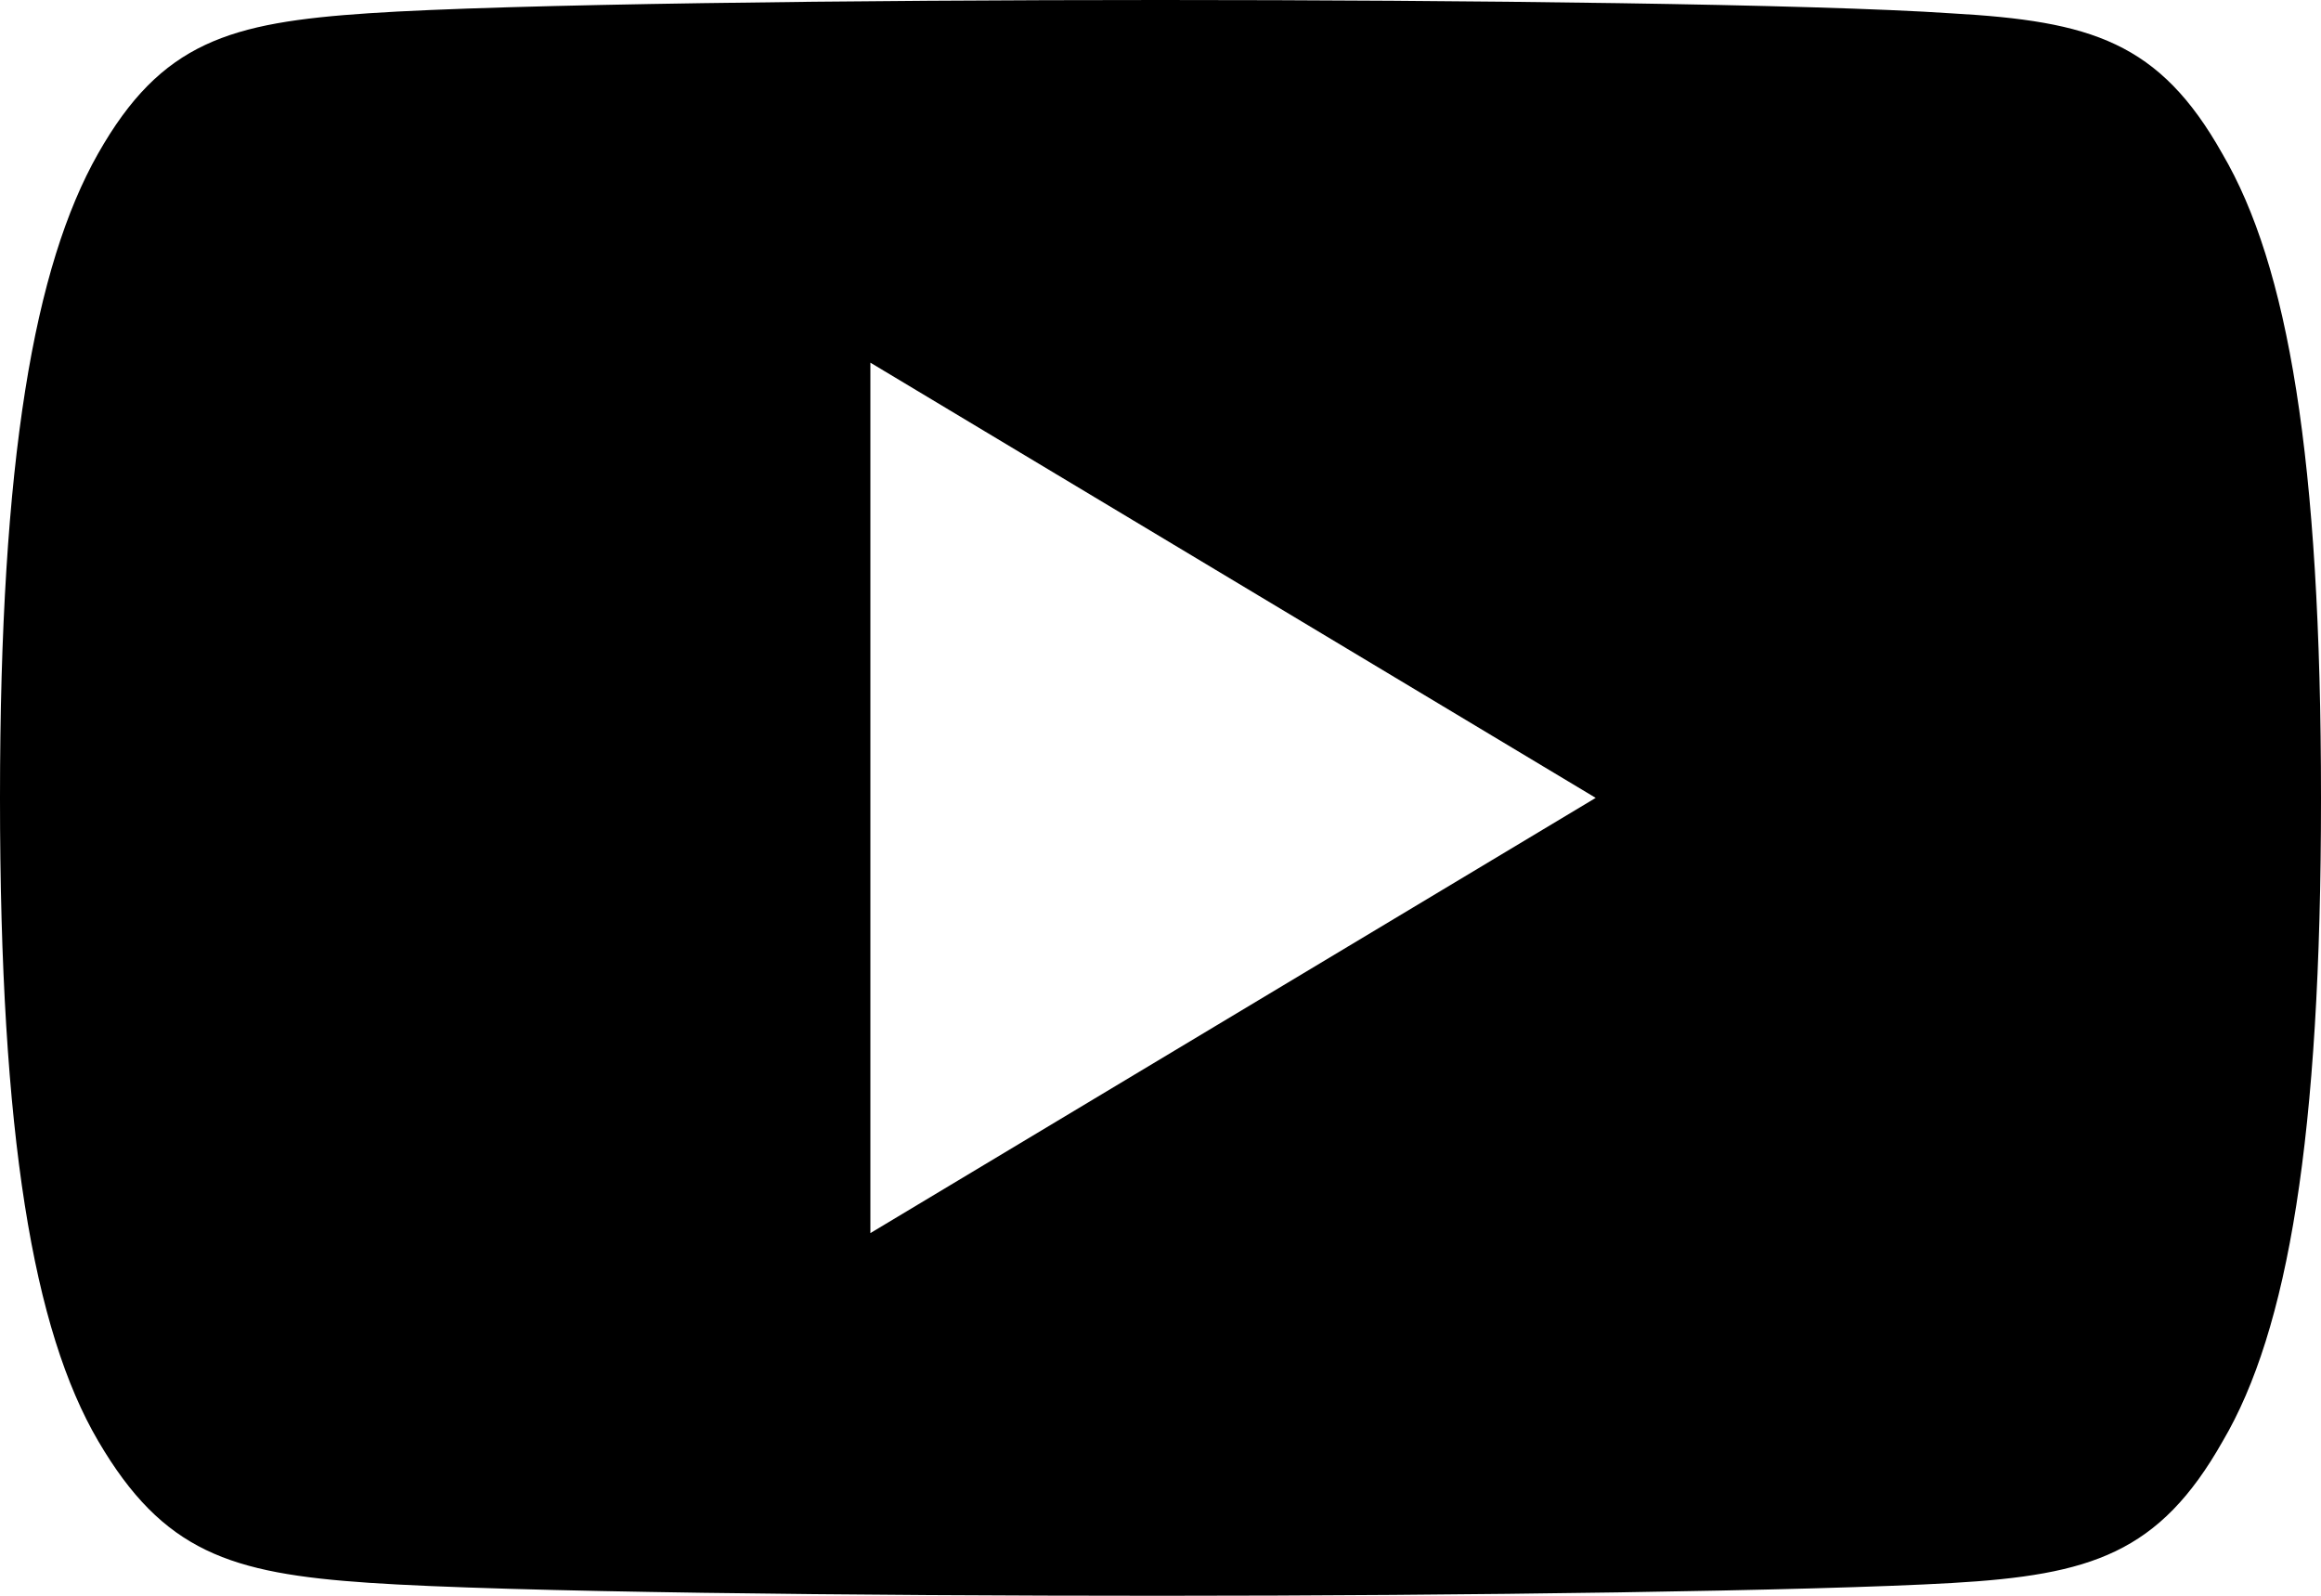 <svg id="youtube" xmlns="http://www.w3.org/2000/svg" width="24" height="16.5" viewBox="0 0 24 16.5">
  <g id="Group_54" data-name="Group 54" transform="translate(0 0)">
    <path id="Path_31" data-name="Path 31" d="M22.98,81.59c-.651-1.158-1.358-1.371-2.8-1.452C18.747,80.041,15.134,80,12,80s-6.752.041-8.187.137-2.144.294-2.8,1.453S0,84.738,0,88.245v.012c0,3.492.345,5.5,1.016,6.644s1.363,1.368,2.8,1.465S8.866,96.5,12,96.5s6.744-.049,8.183-.132,2.145-.307,2.8-1.465C23.658,93.758,24,91.751,24,88.259v-.012C24,84.738,23.658,82.746,22.98,81.59ZM9,92.75v-9l7.5,4.5Z" transform="translate(0 -80)"/>
  </g>
</svg>
